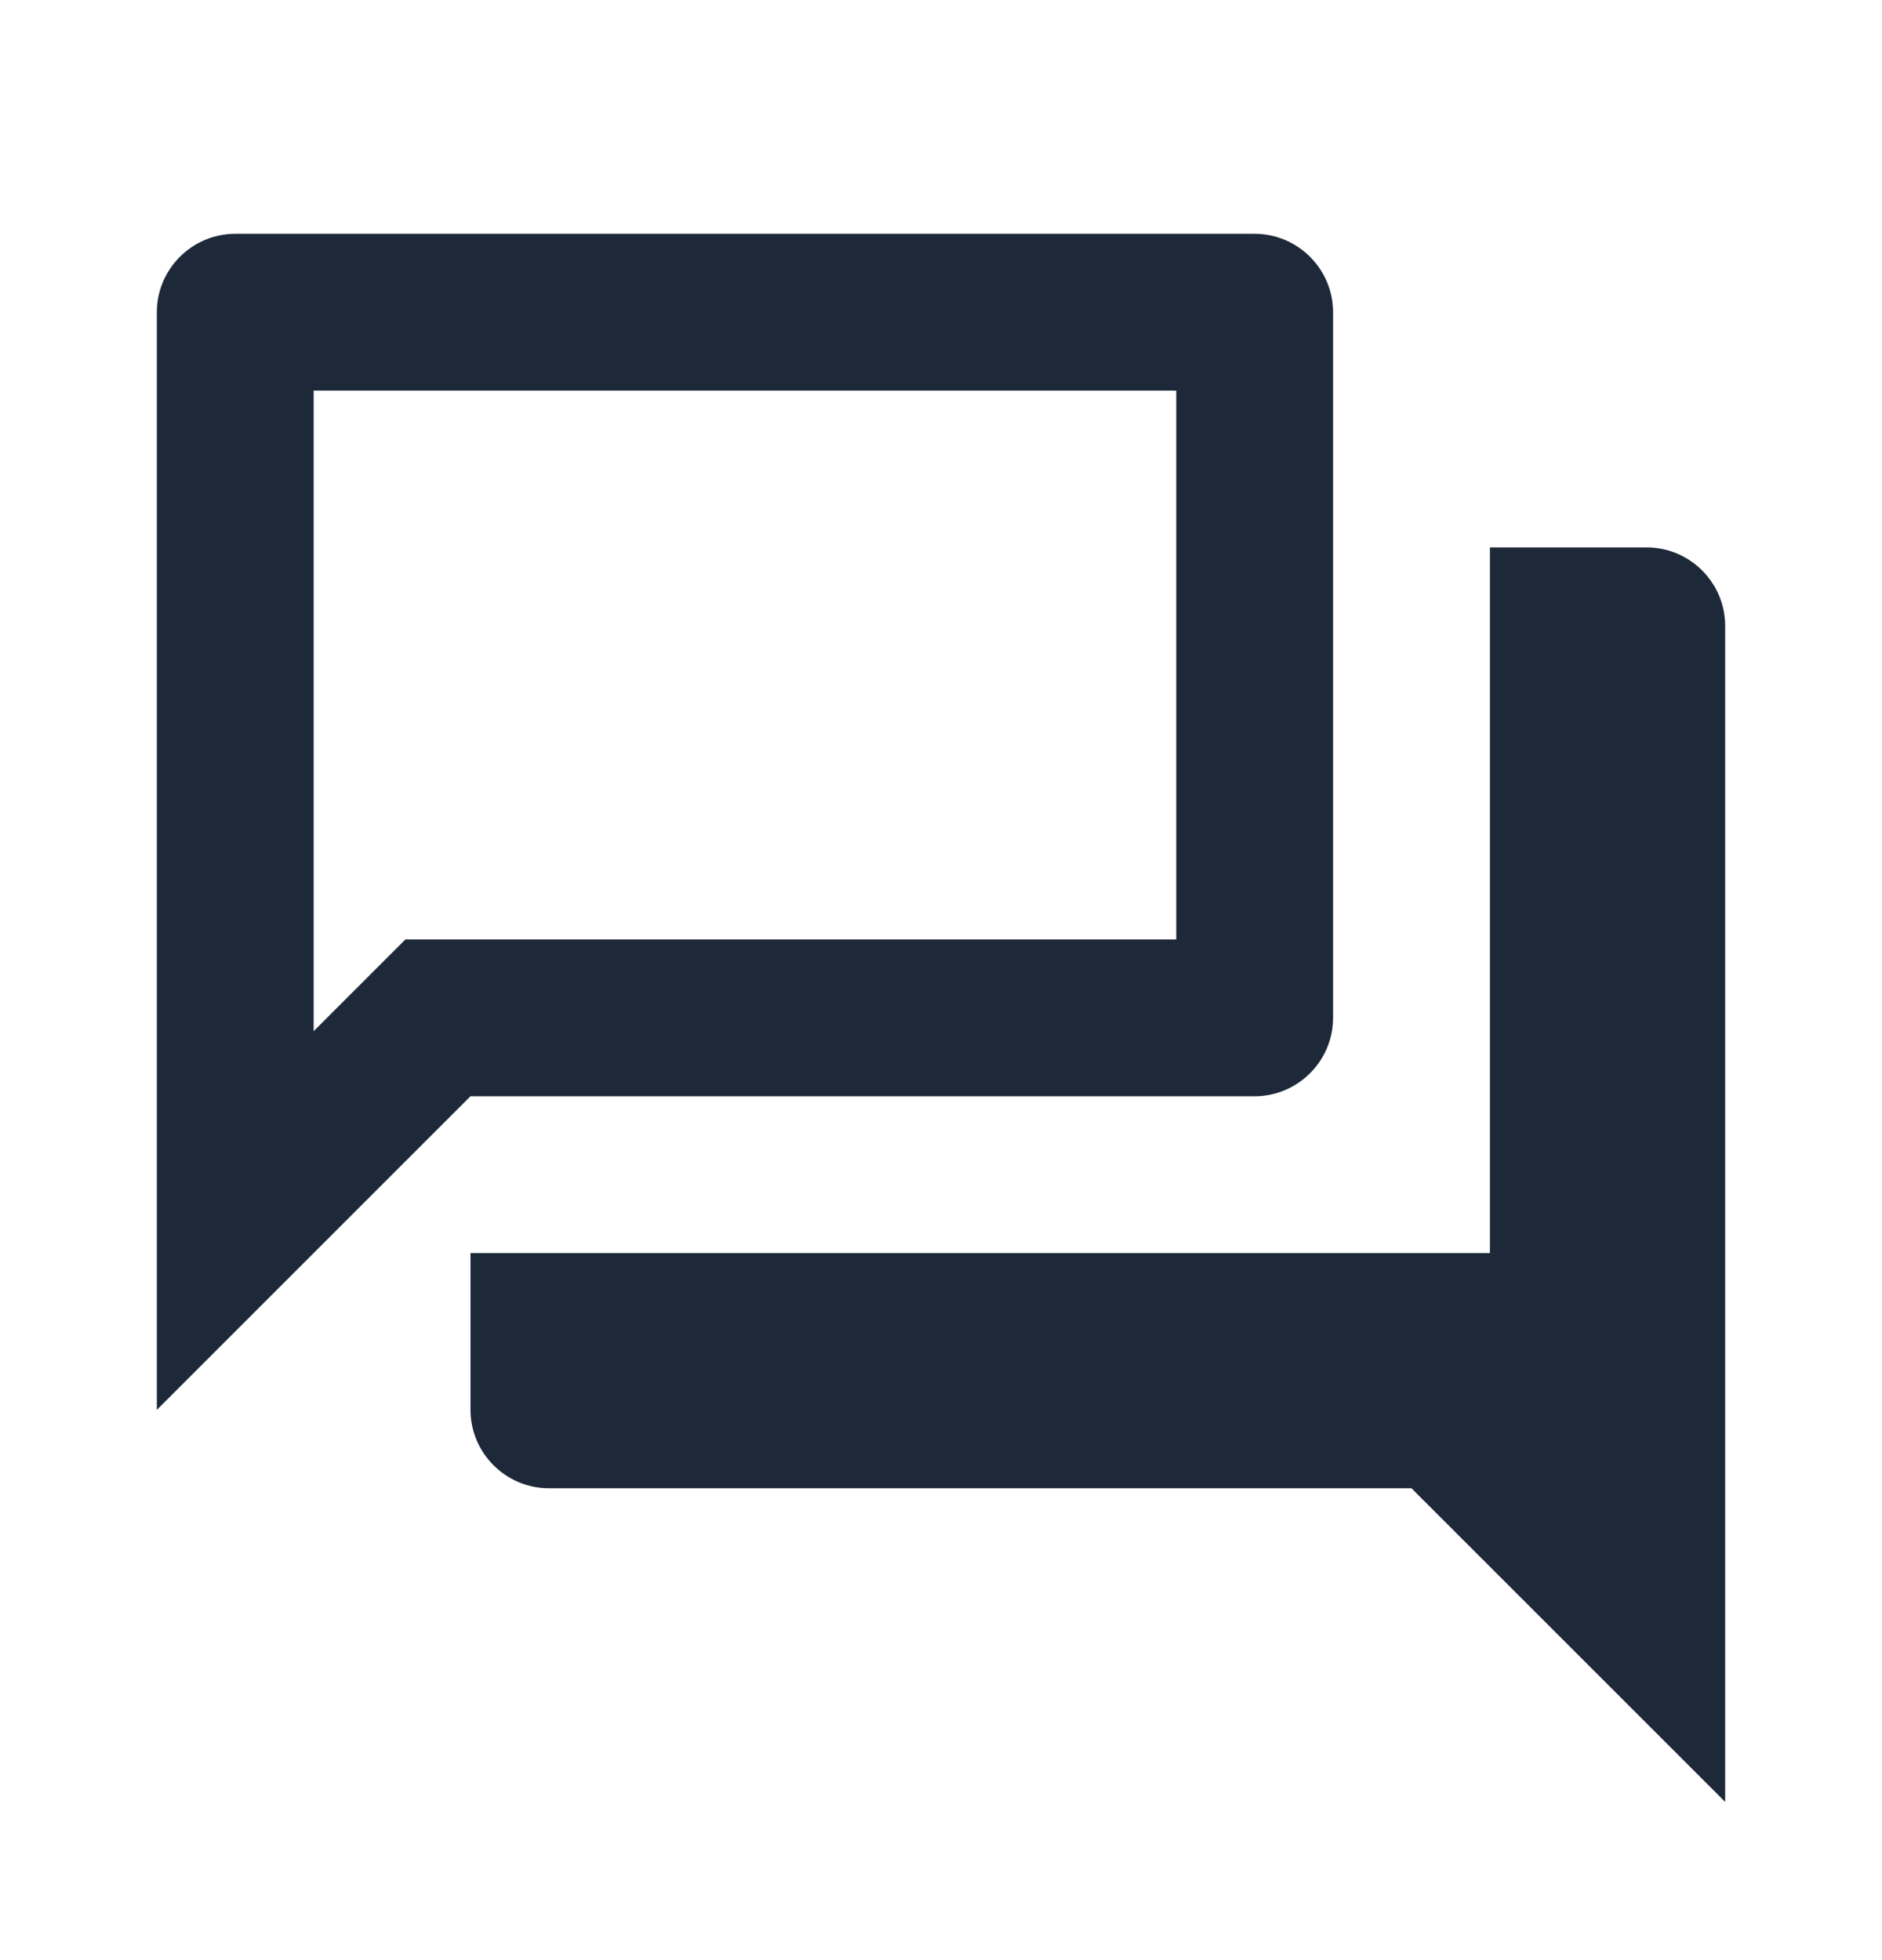 <svg width="24" height="25" viewBox="0 0 24 25" fill="none" xmlns="http://www.w3.org/2000/svg">
<path d="M15 4.982V11.982H5.17L4 13.152V4.982H15ZM16 2.982H3C2.45 2.982 2 3.432 2 3.982V17.982L6 13.982H16C16.55 13.982 17 13.532 17 12.982V3.982C17 3.432 16.55 2.982 16 2.982ZM21 6.982H19V15.982H6V17.982C6 18.532 6.45 18.982 7 18.982H18L22 22.982V7.982C22 7.432 21.55 6.982 21 6.982Z" fill="#1D2939"/>
</svg>
